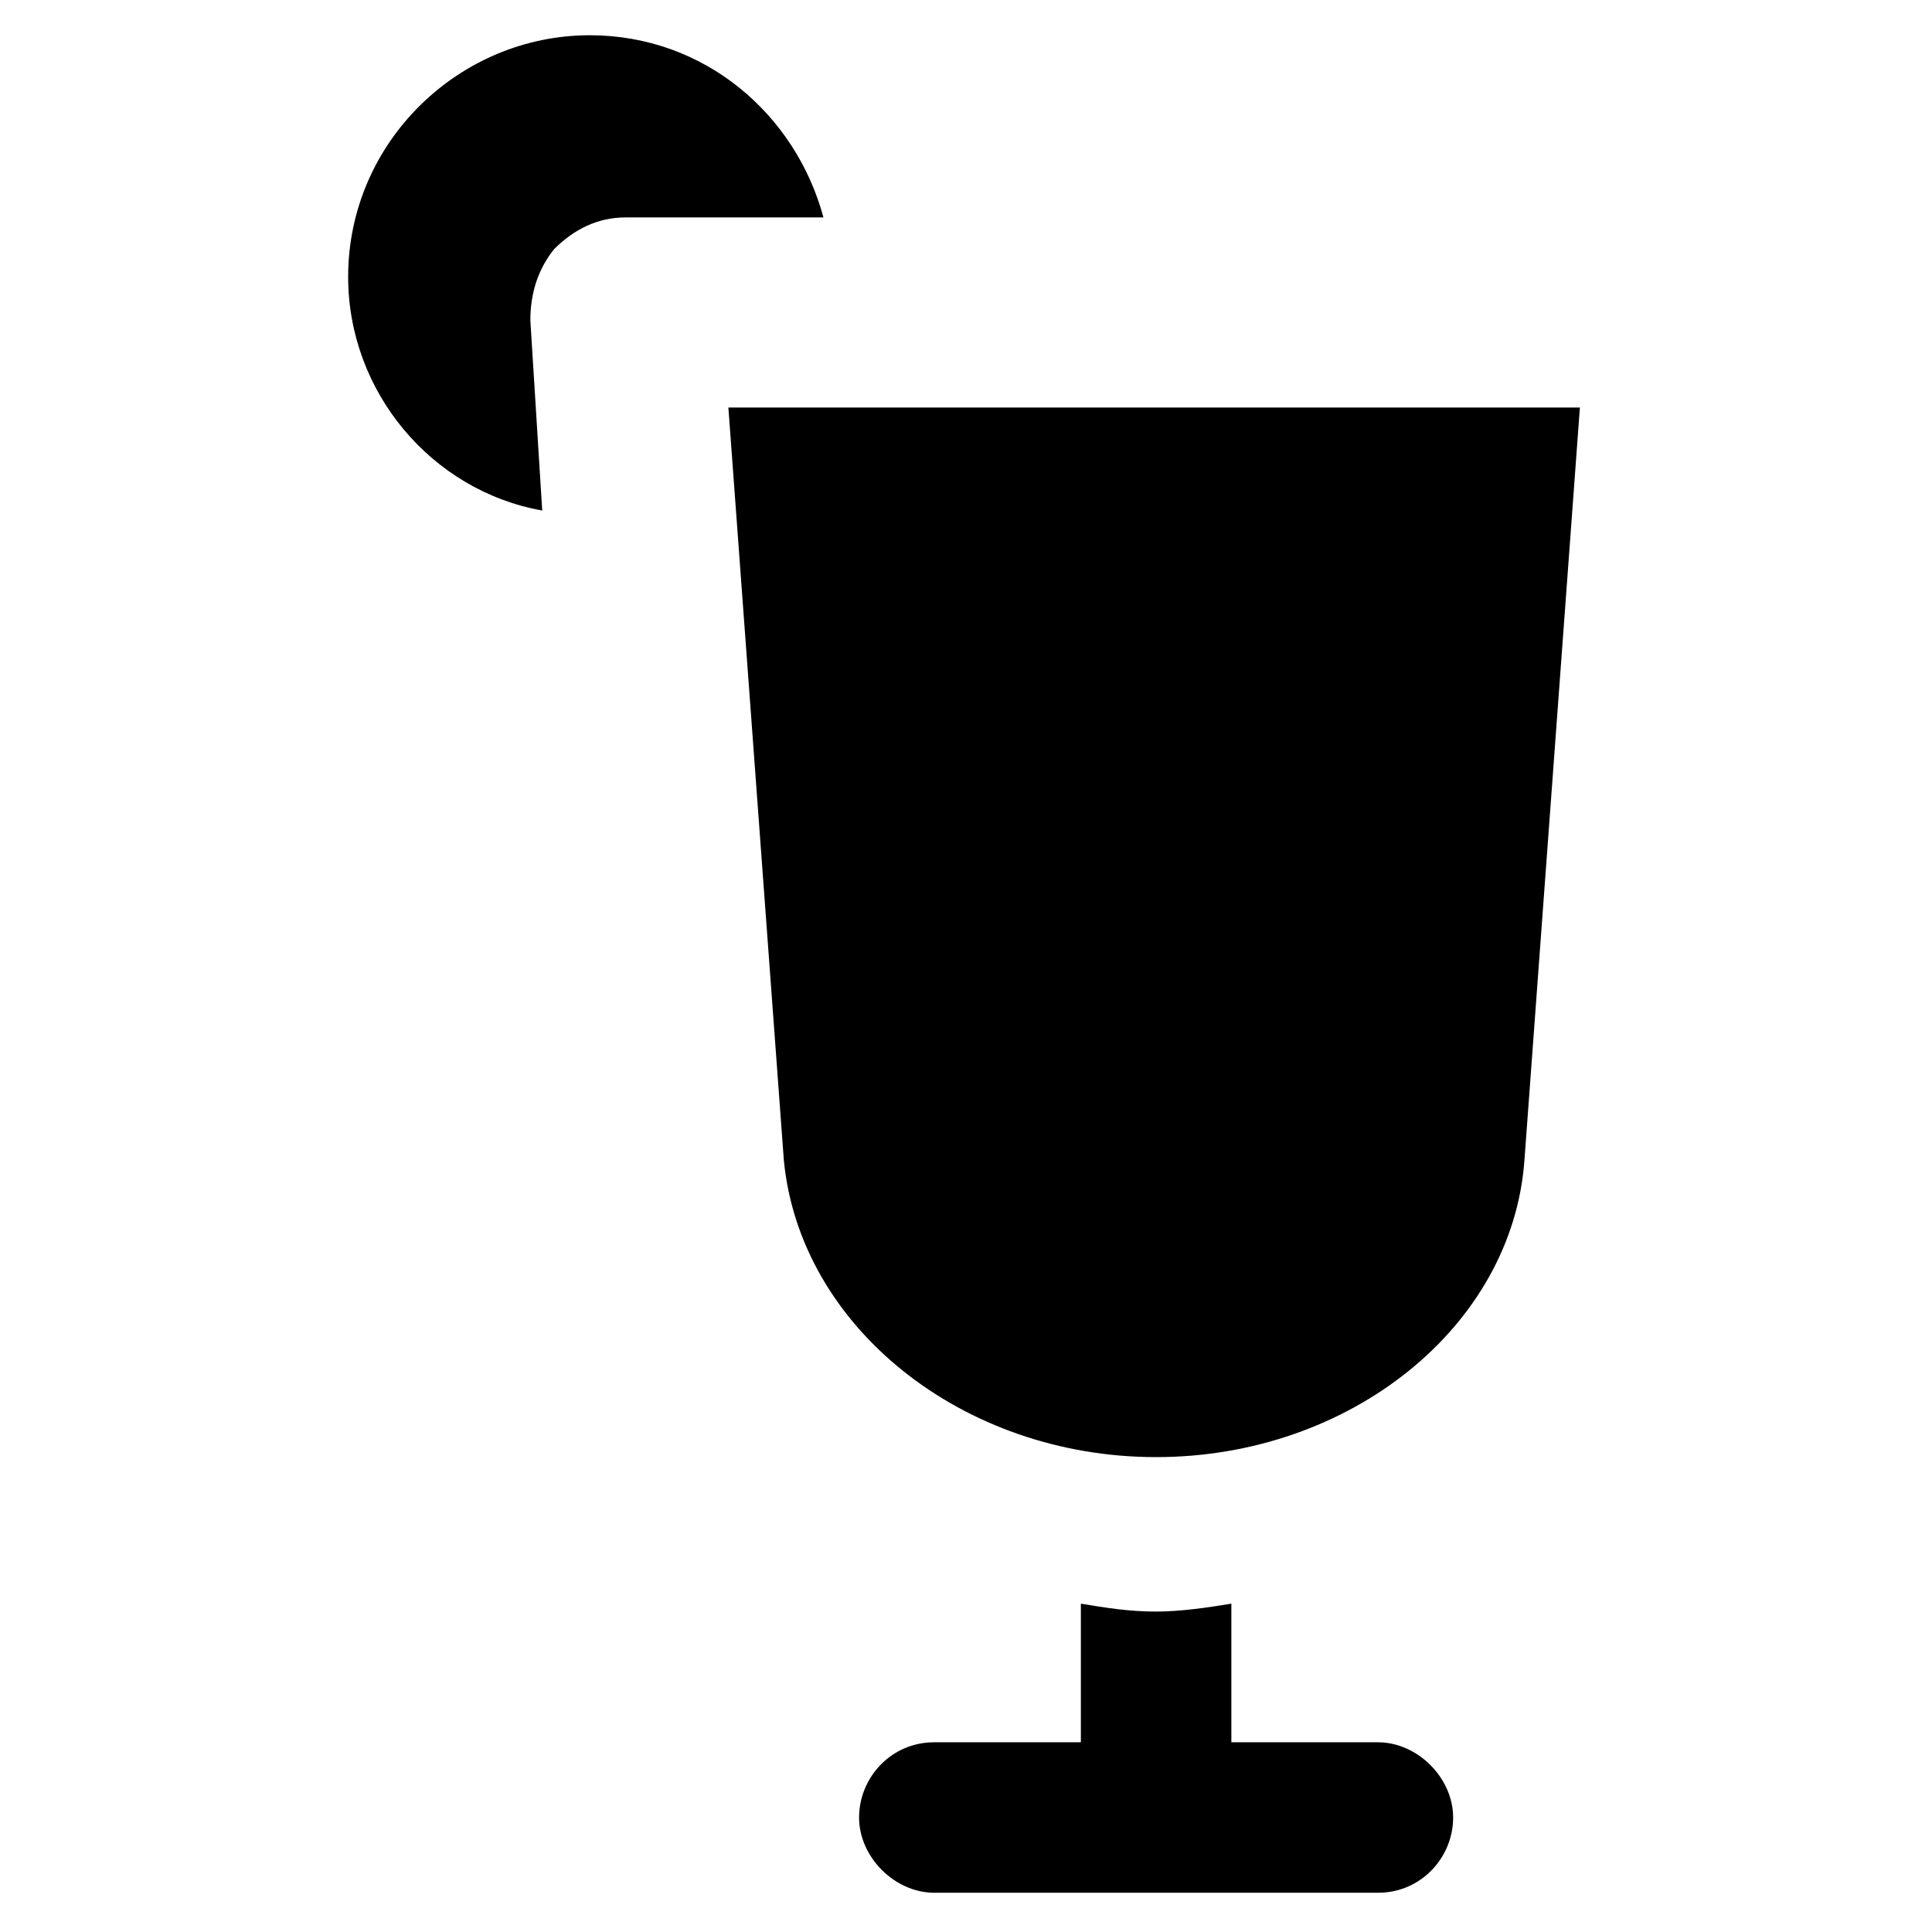 <?xml version="1.0" encoding="UTF-8"?>
<!-- Uploaded to: SVG Repo, www.svgrepo.com, Generator: SVG Repo Mixer Tools -->
<svg fill="#000000" width="800px" height="800px" version="1.1" viewBox="144 144 512 512" xmlns="http://www.w3.org/2000/svg">
 <g>
  <path d="m450.38 530.15c51.43 0 94.465-34.637 97.613-78.719l14.695-199.43h-225.66l14.695 199.43c4.195 44.082 47.23 78.719 98.66 78.719z"/>
  <path d="m300.29 153.34c-34.637 0-64.027 28.34-64.027 64.027 0 30.438 22.043 56.68 51.43 61.926l-3.144-50.379c0-7.348 2.098-13.645 6.297-18.895 5.246-5.246 11.547-8.398 18.895-8.398h52.48c-7.348-27.289-31.488-48.281-61.93-48.281z"/>
  <path d="m509.16 605.72h-38.836v-36.734c-6.297 1.051-13.645 2.098-19.941 2.098-7.348 0-13.645-1.051-19.941-2.098v36.734h-38.836c-11.547 0-19.941 9.445-19.941 19.941 0 10.496 9.445 19.941 19.941 19.941h117.55c11.547 0 19.941-9.445 19.941-19.941 0.004-10.496-9.445-19.941-19.941-19.941z"/>
 </g>
</svg>
